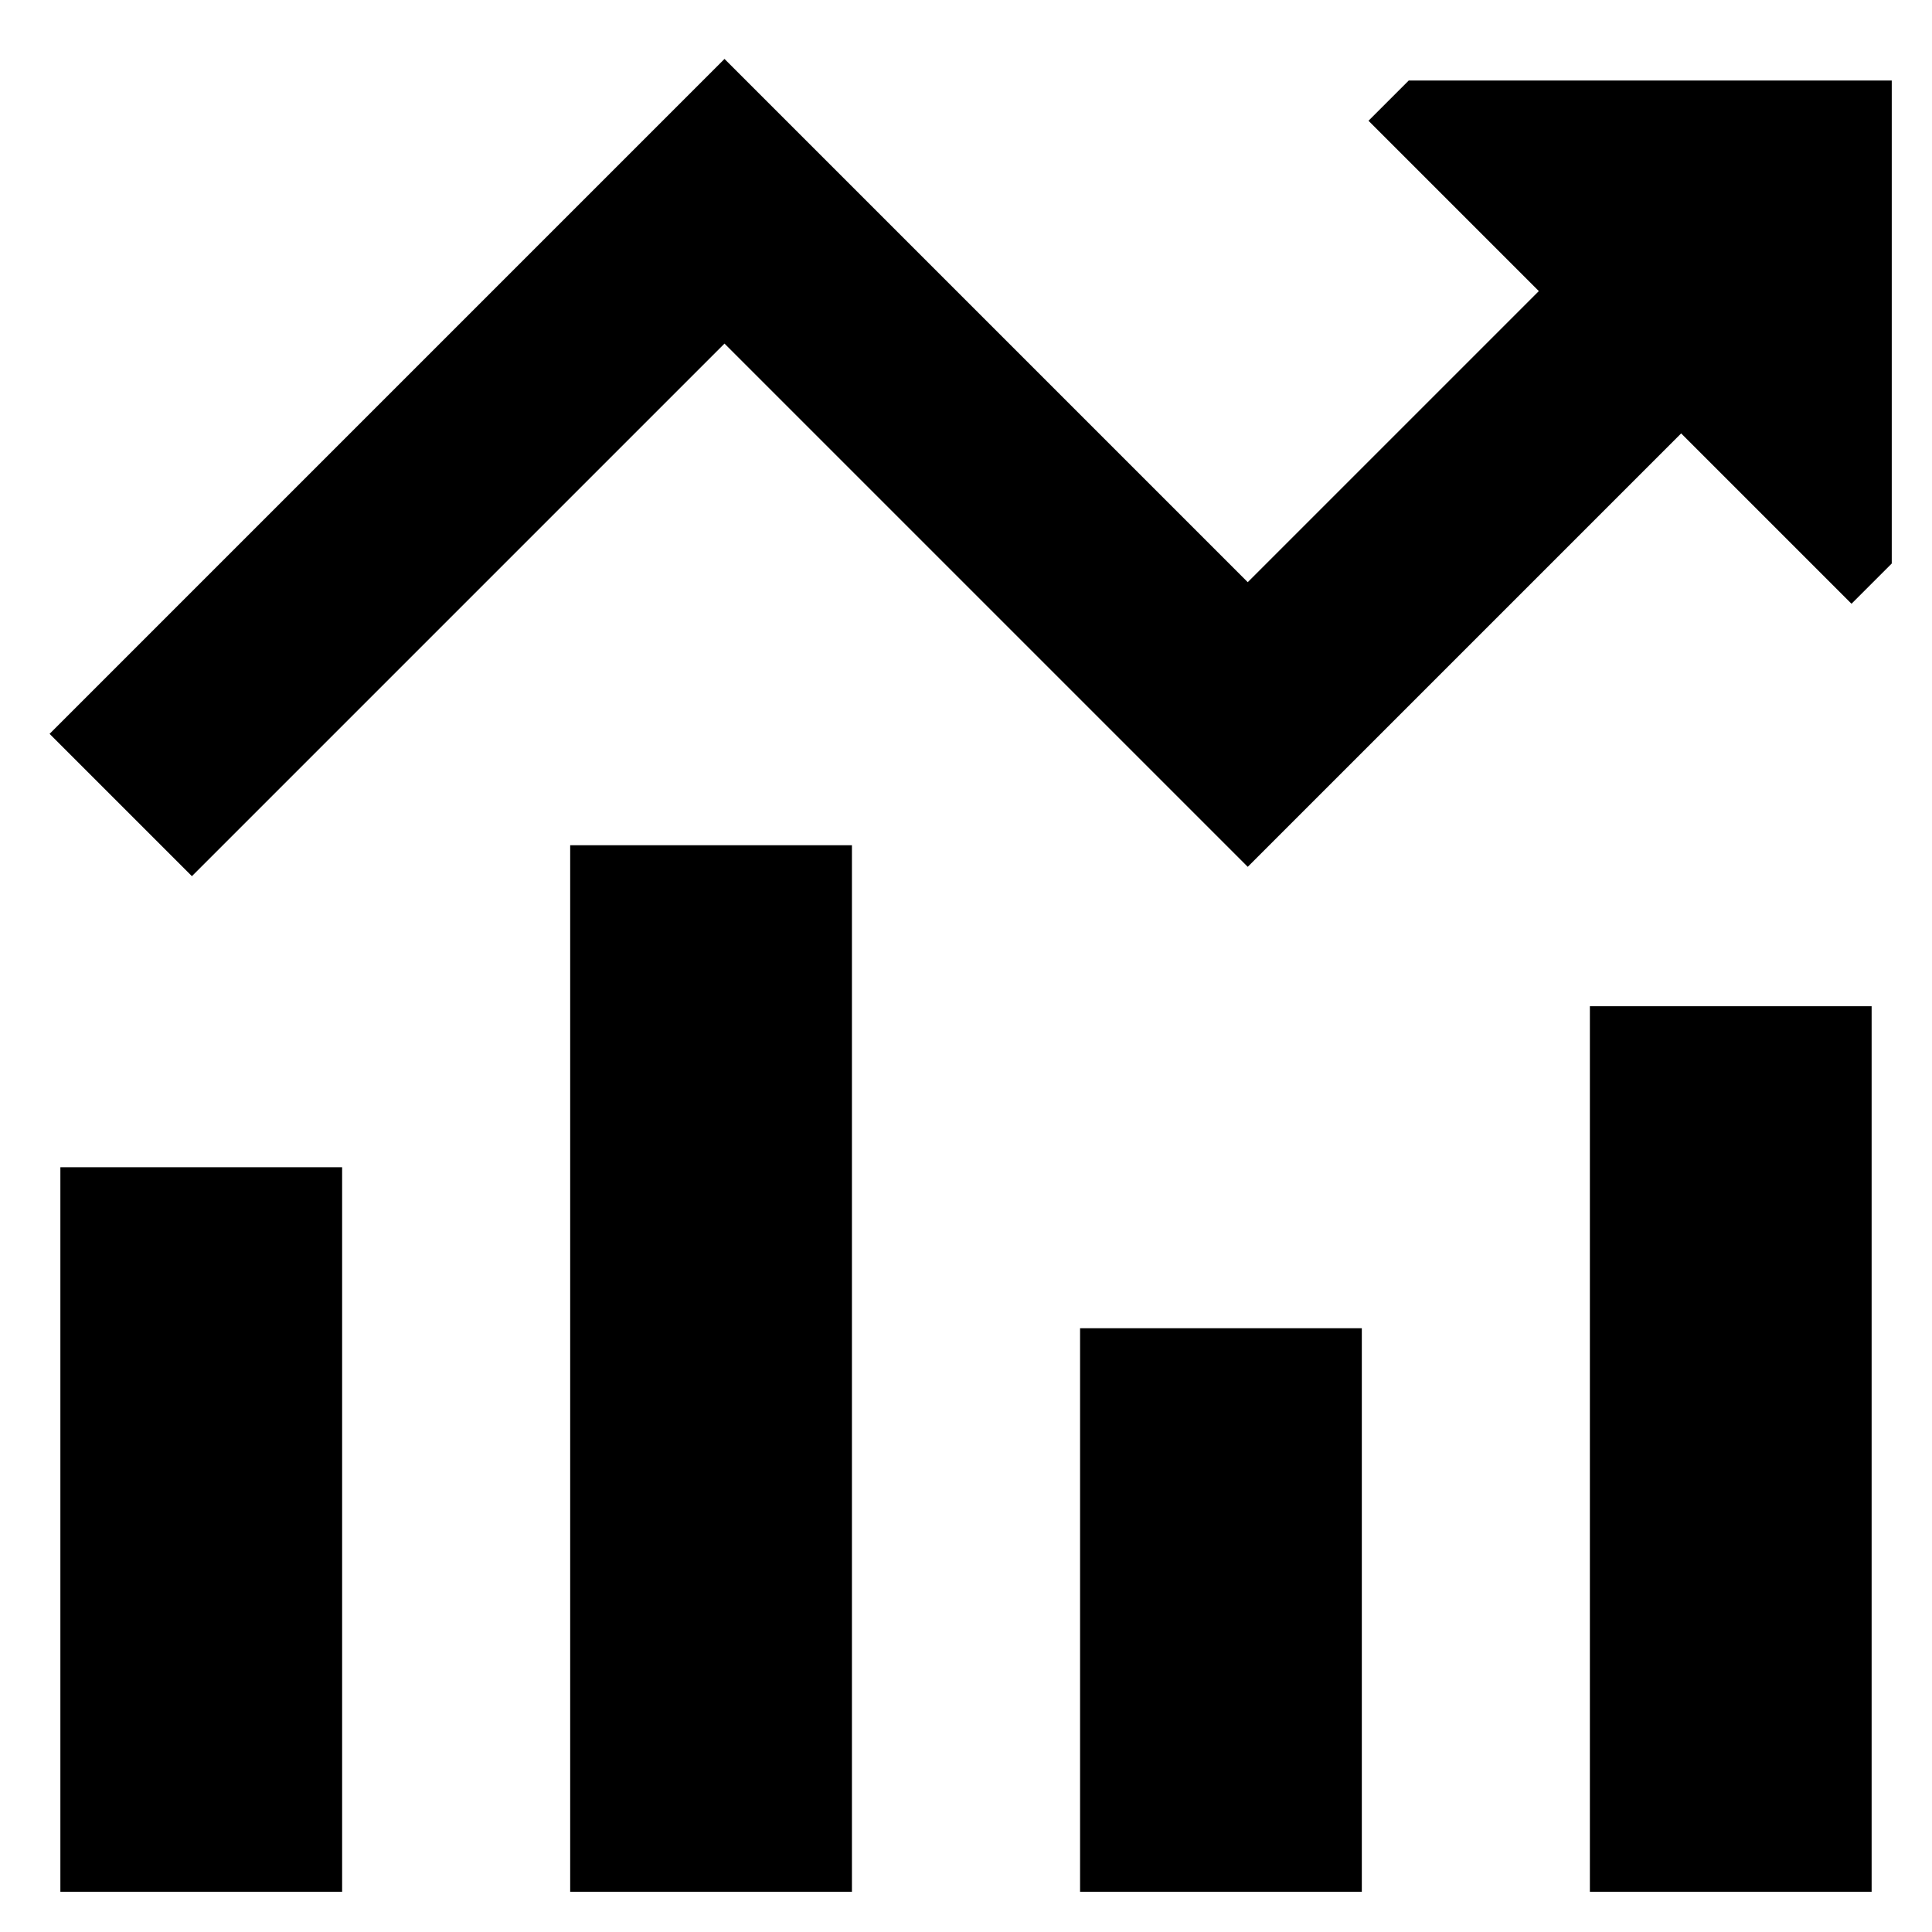 <svg width="24" height="24" viewBox="0 0 24 24" fill="none" xmlns="http://www.w3.org/2000/svg">
<g clip-path="url(#clip0_137_2)">
<path fill-rule="evenodd" clip-rule="evenodd" d="M9.884 1.616L9 0.732L8.116 1.616L0.616 9.116L2.384 10.884L9 4.268L14.616 9.884L15.5 10.768L16.384 9.884L20.884 5.384L23 7.5L23.5 7V1H17.5L17 1.5L19.116 3.616L15.5 7.232L9.884 1.616ZM4.25 14.5V23.5H0.75V14.5H4.25ZM7.083 10.5V23.5H10.583V10.5H7.083ZM13.417 23.5V16.5H16.917V23.5H13.417ZM19.75 12.5V23.5H23.25V12.5H19.75Z" fill="black"/>
</g>
<defs>
<clipPath id="clip0_137_2">
<rect width="24" height="24" fill="white"/>
</clipPath>
</defs>
</svg>
